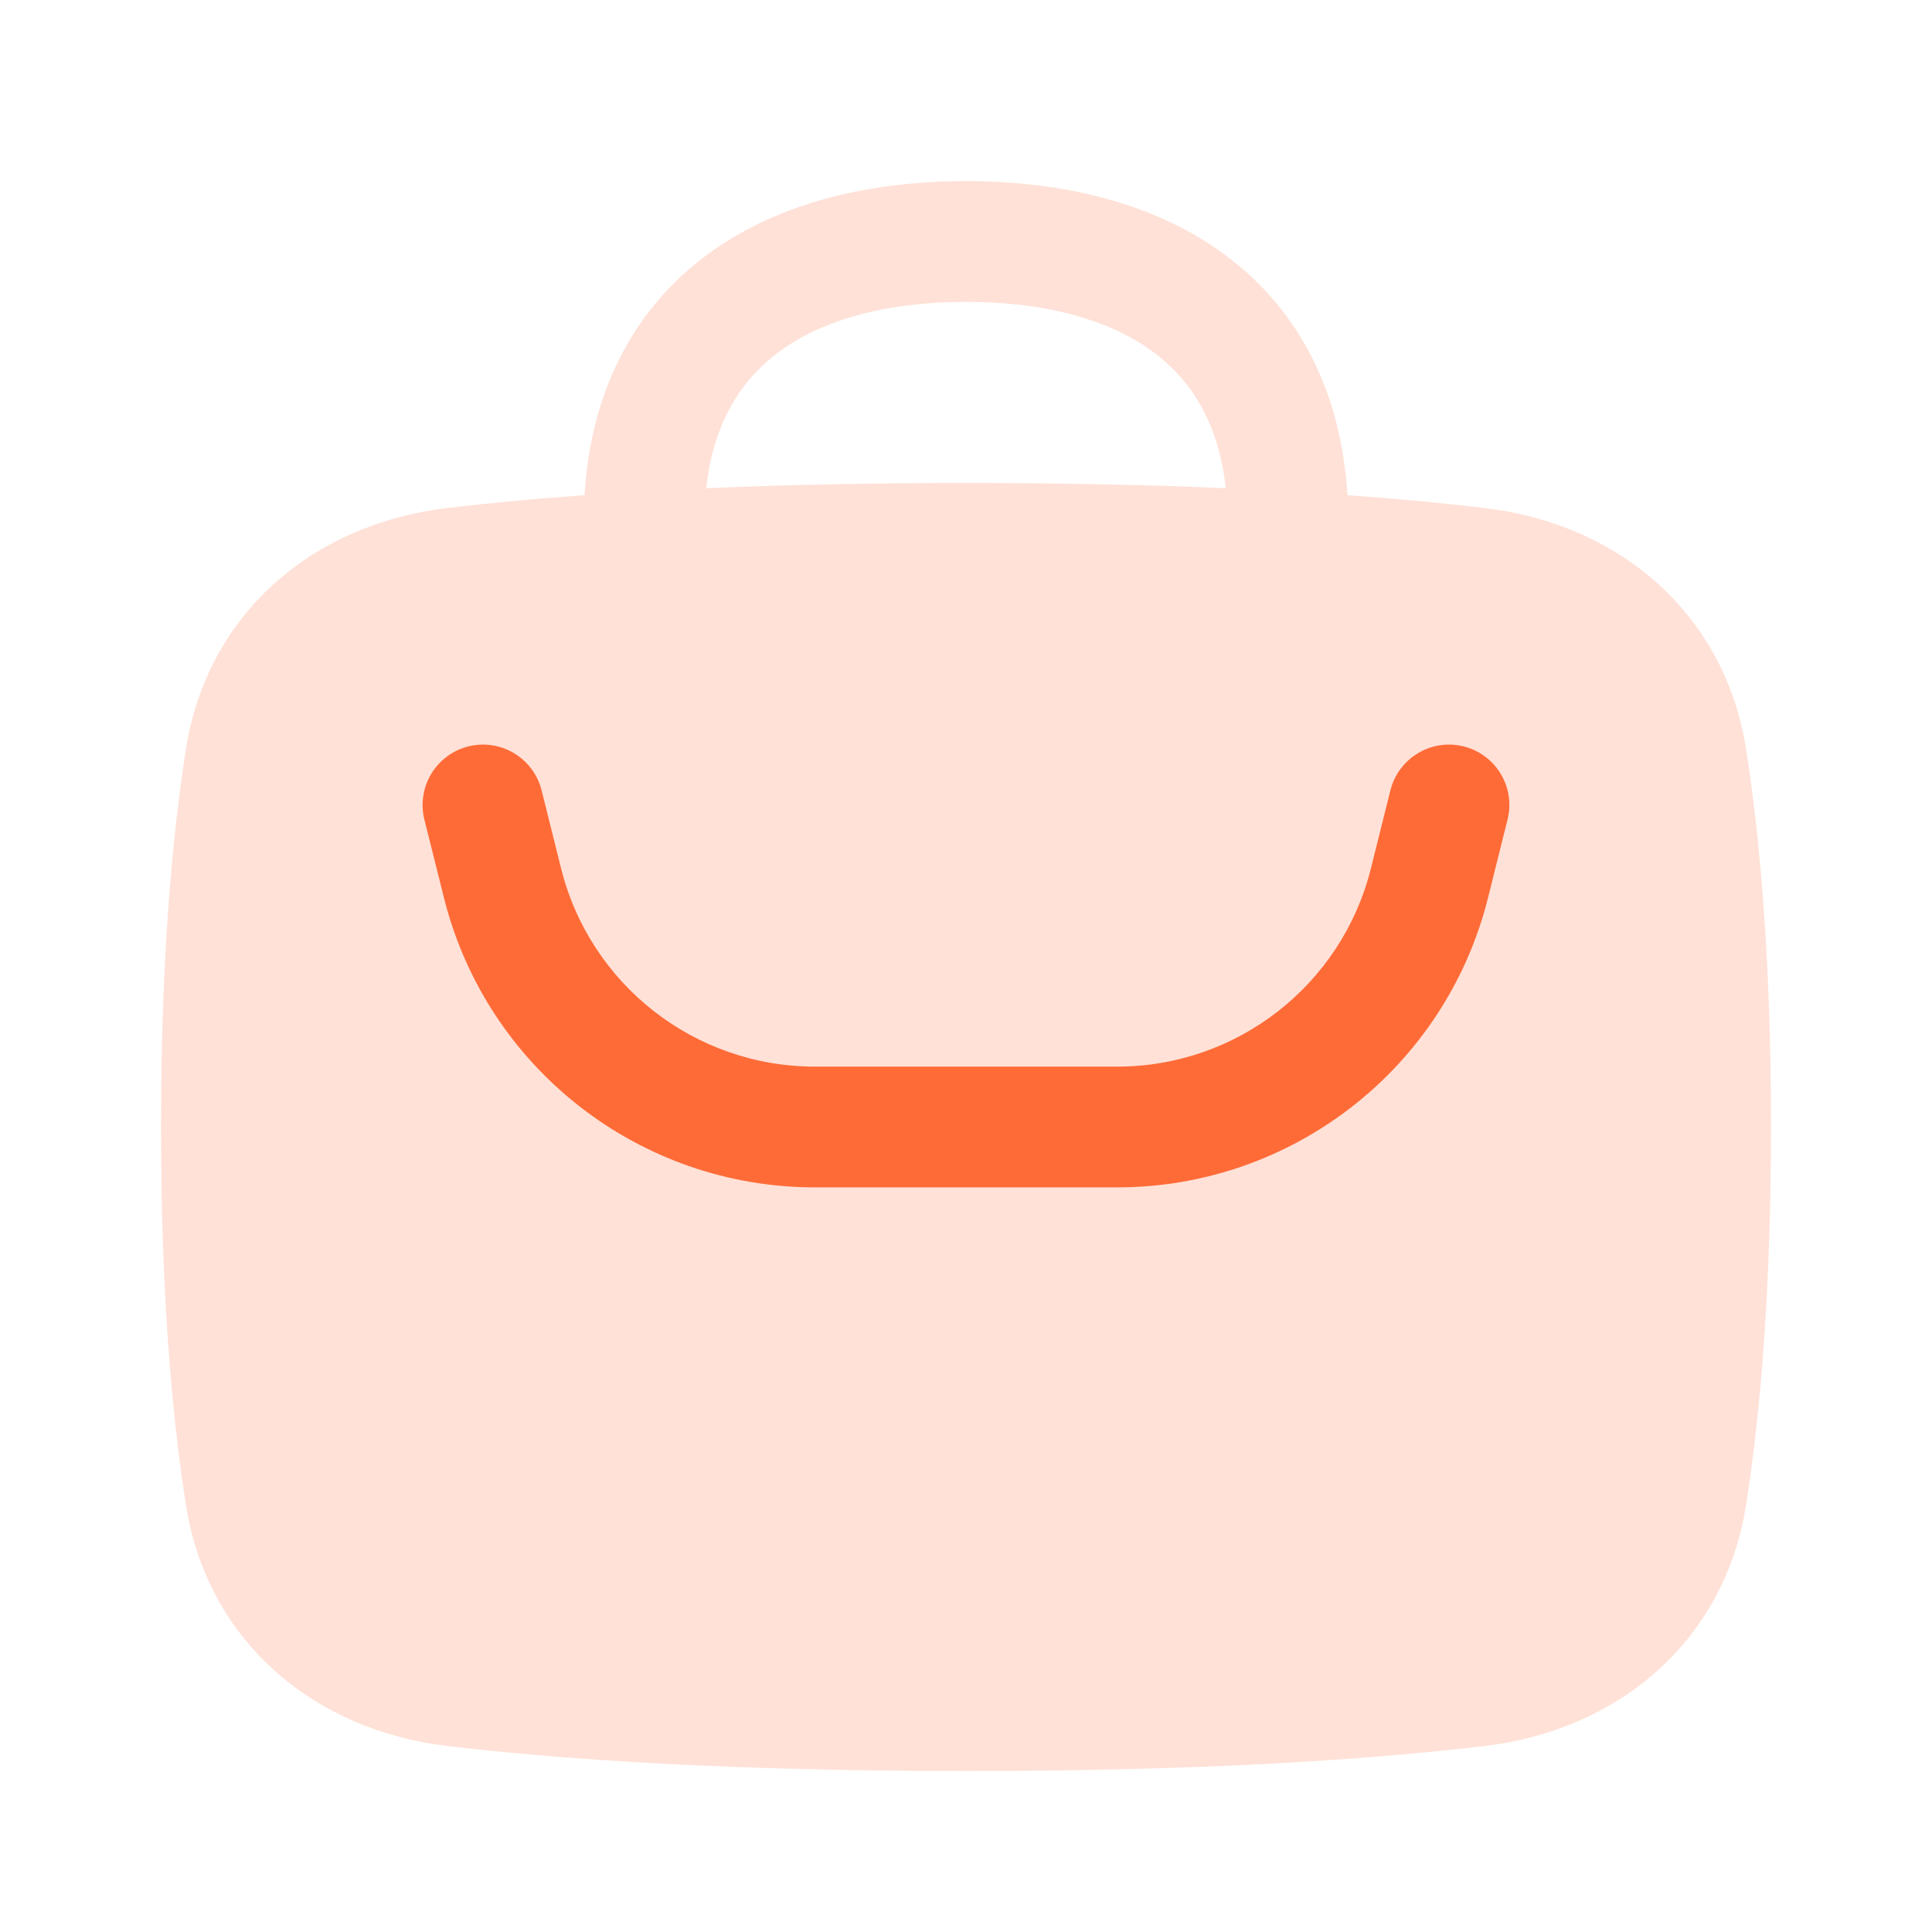 <svg width="24" height="24" viewBox="0 0 24 24" fill="none" xmlns="http://www.w3.org/2000/svg">
    <path fill-rule="evenodd" clip-rule="evenodd"
        d="M16.739 6.151C16.66 4.872 16.143 3.884 15.289 3.22C14.388 2.52 13.203 2.25 12 2.25C10.797 2.25 9.612 2.52 8.711 3.22C7.857 3.884 7.34 4.872 7.261 6.151C6.608 6.198 6.044 6.253 5.561 6.31C3.874 6.51 2.572 7.631 2.309 9.309C2.137 10.407 2 11.931 2 14C2 16.07 2.137 17.593 2.309 18.691C2.572 20.369 3.874 21.49 5.561 21.69C6.96 21.856 9.03 22 12 22C14.97 22 17.04 21.856 18.439 21.69C20.126 21.49 21.428 20.369 21.691 18.691C21.863 17.593 22 16.07 22 14C22 11.931 21.863 10.407 21.691 9.309C21.428 7.631 20.126 6.51 18.439 6.31C17.956 6.253 17.392 6.198 16.739 6.151ZM8.773 6.065C8.86 5.266 9.191 4.748 9.632 4.405C10.179 3.98 10.994 3.75 12 3.75C13.006 3.75 13.821 3.98 14.368 4.405C14.809 4.748 15.14 5.266 15.227 6.065C14.293 6.024 13.223 6 12 6C10.777 6 9.707 6.024 8.773 6.065Z"
        fill="#FFE1D7" />
    <path fill-rule="evenodd" clip-rule="evenodd"
        d="M5.818 9.272C6.22 9.172 6.627 9.416 6.728 9.818L6.97 10.788C7.332 12.235 8.632 13.25 10.123 13.25H13.877C15.368 13.25 16.668 12.235 17.03 10.788L17.272 9.818C17.373 9.416 17.78 9.172 18.182 9.272C18.584 9.373 18.828 9.78 18.727 10.182L18.485 11.152C17.956 13.267 16.056 14.75 13.877 14.75H10.123C7.943 14.75 6.043 13.267 5.515 11.152L5.272 10.182C5.172 9.78 5.416 9.373 5.818 9.272Z"
        fill="#FF6B37" />
</svg>
